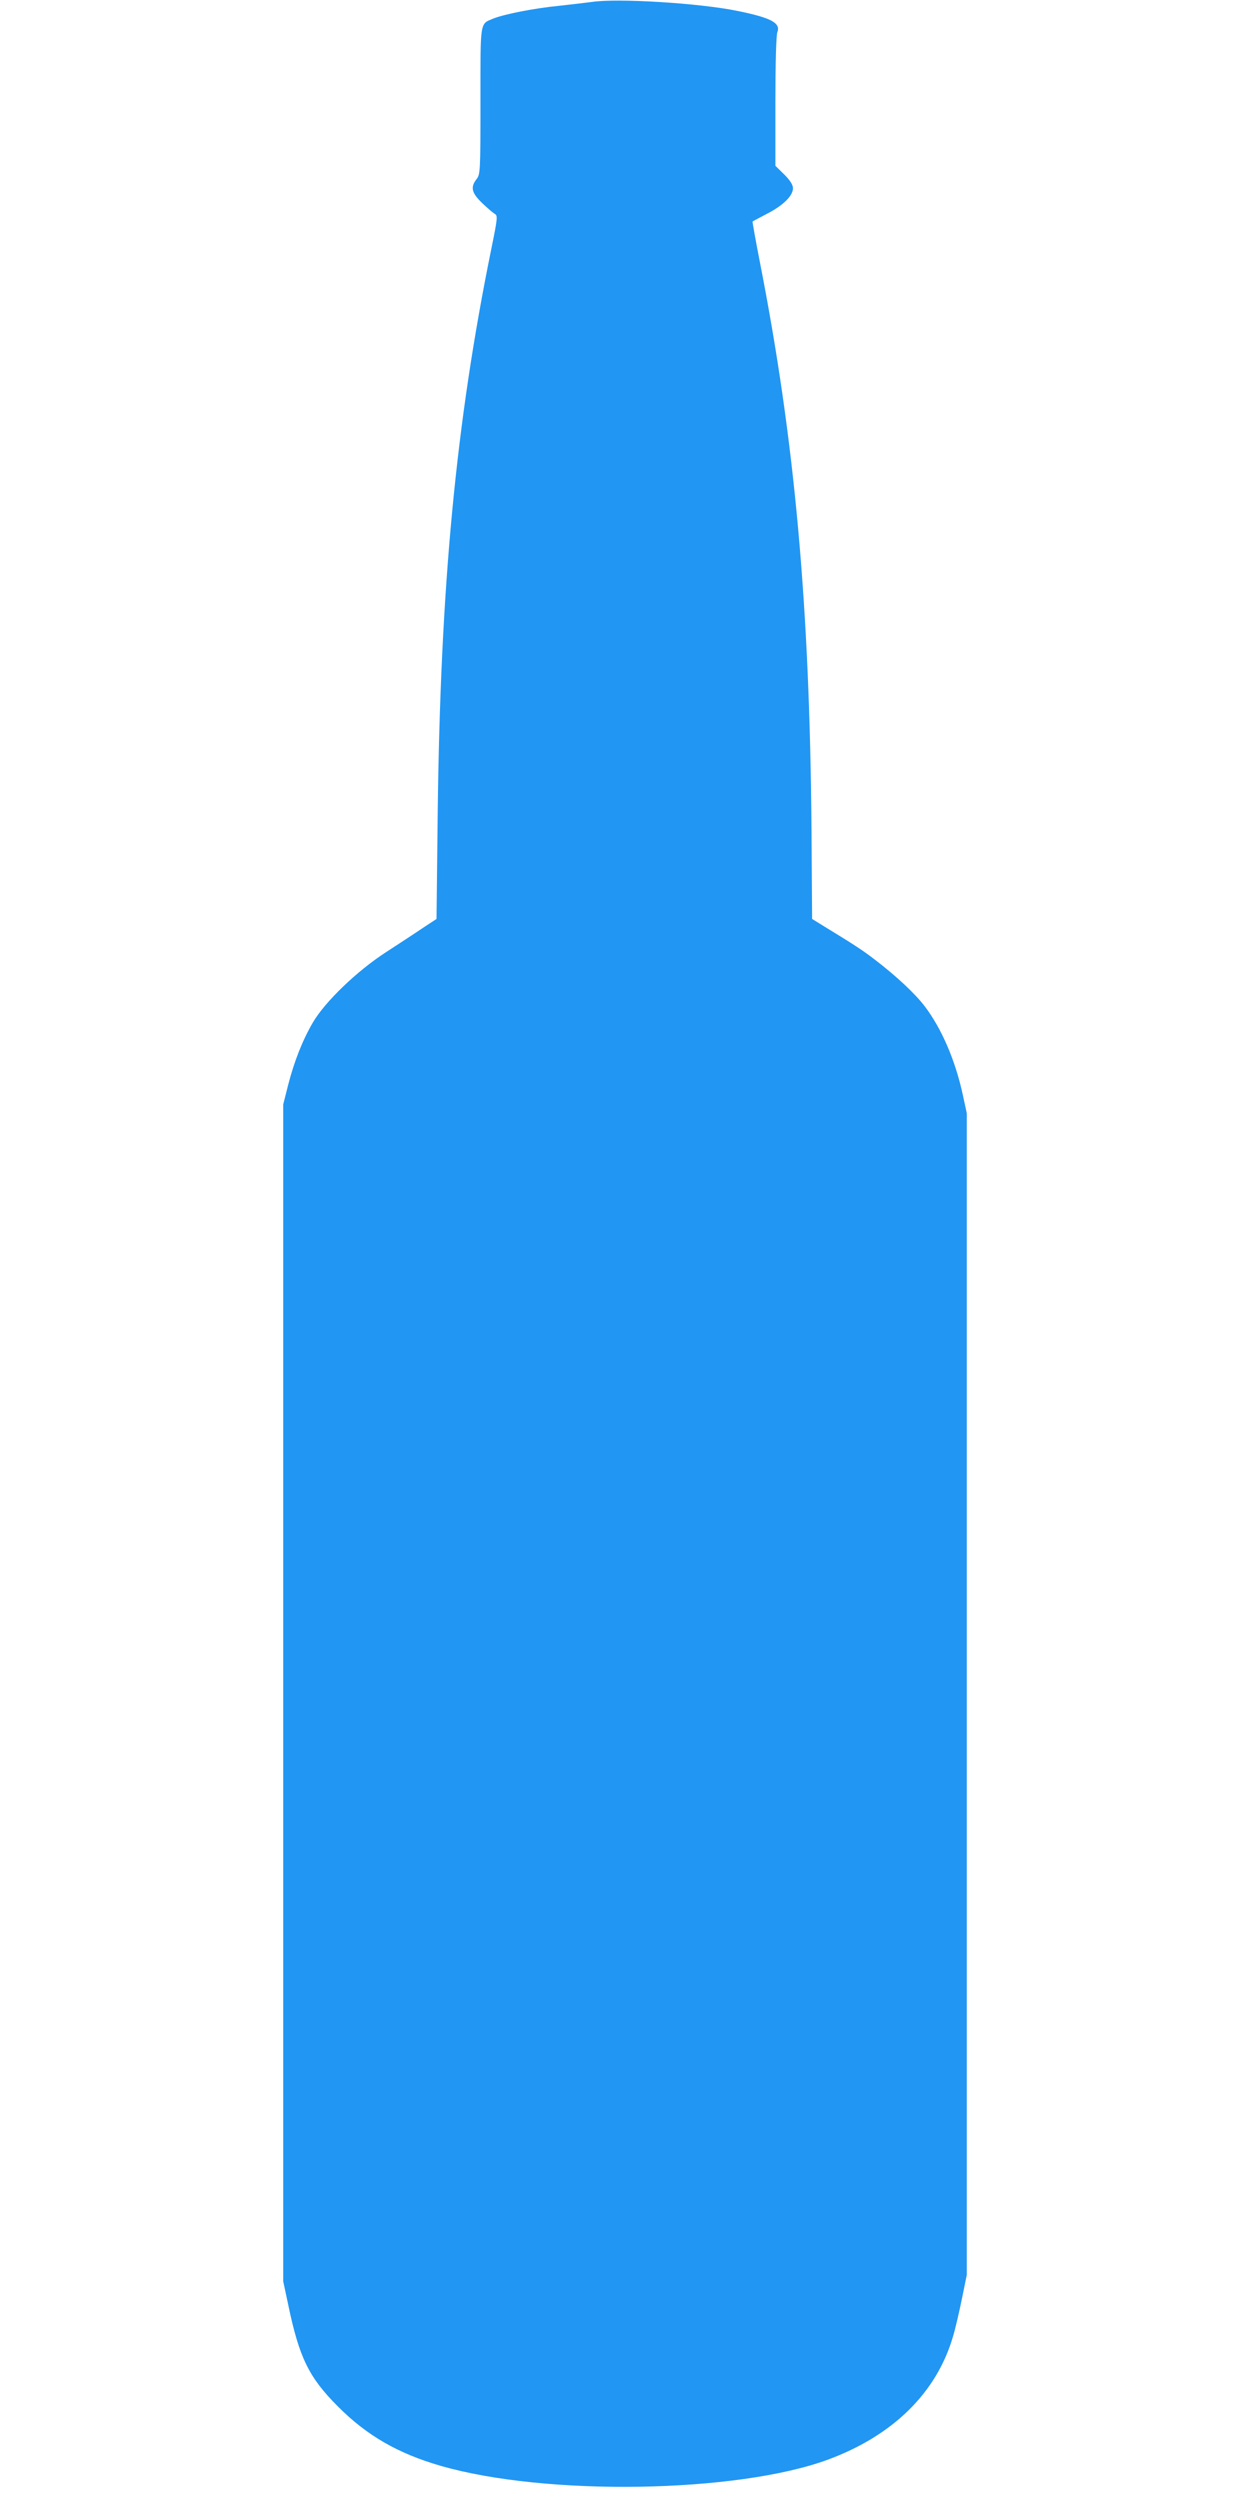 <?xml version="1.0" standalone="no"?>
<!DOCTYPE svg PUBLIC "-//W3C//DTD SVG 20010904//EN"
 "http://www.w3.org/TR/2001/REC-SVG-20010904/DTD/svg10.dtd">
<svg version="1.0" xmlns="http://www.w3.org/2000/svg"
 width="640pt" height="1280pt" viewBox="0 0 640 1280"
 preserveAspectRatio="xMidYMid meet">
<g transform="translate(0,1280) scale(0.1,-0.1)"
fill="#2196f3" stroke="none">
<path d="M3030 12790 c-30 -4 -107 -13 -170 -20 -124 -12 -280 -43 -334 -65
-70 -29 -66 -7 -66 -422 0 -360 -1 -376 -20 -400 -32 -41 -26 -70 28 -122 26
-25 55 -50 65 -56 16 -9 15 -20 -18 -182 -181 -890 -260 -1719 -274 -2888 l-6
-540 -70 -46 c-38 -26 -124 -82 -190 -125 -148 -96 -311 -253 -373 -359 -53
-91 -95 -197 -127 -321 l-25 -99 0 -3012 0 -3013 26 -122 c56 -269 106 -371
254 -519 148 -149 308 -241 526 -304 539 -156 1518 -140 1984 32 332 123 555
342 639 629 12 39 32 126 46 194 l25 123 0 2974 0 2973 -21 97 c-38 174 -107
335 -193 449 -48 64 -146 156 -256 240 -61 47 -100 73 -259 170 l-63 39 -3
450 c-9 1152 -85 2000 -265 2916 -22 112 -38 204 -37 205 1 1 35 19 75 40 82
42 132 92 132 130 0 18 -15 41 -45 71 l-45 44 0 329 c0 191 4 340 10 355 18
47 -31 74 -204 109 -192 40 -616 66 -746 46z"/>
</g>
</svg>
